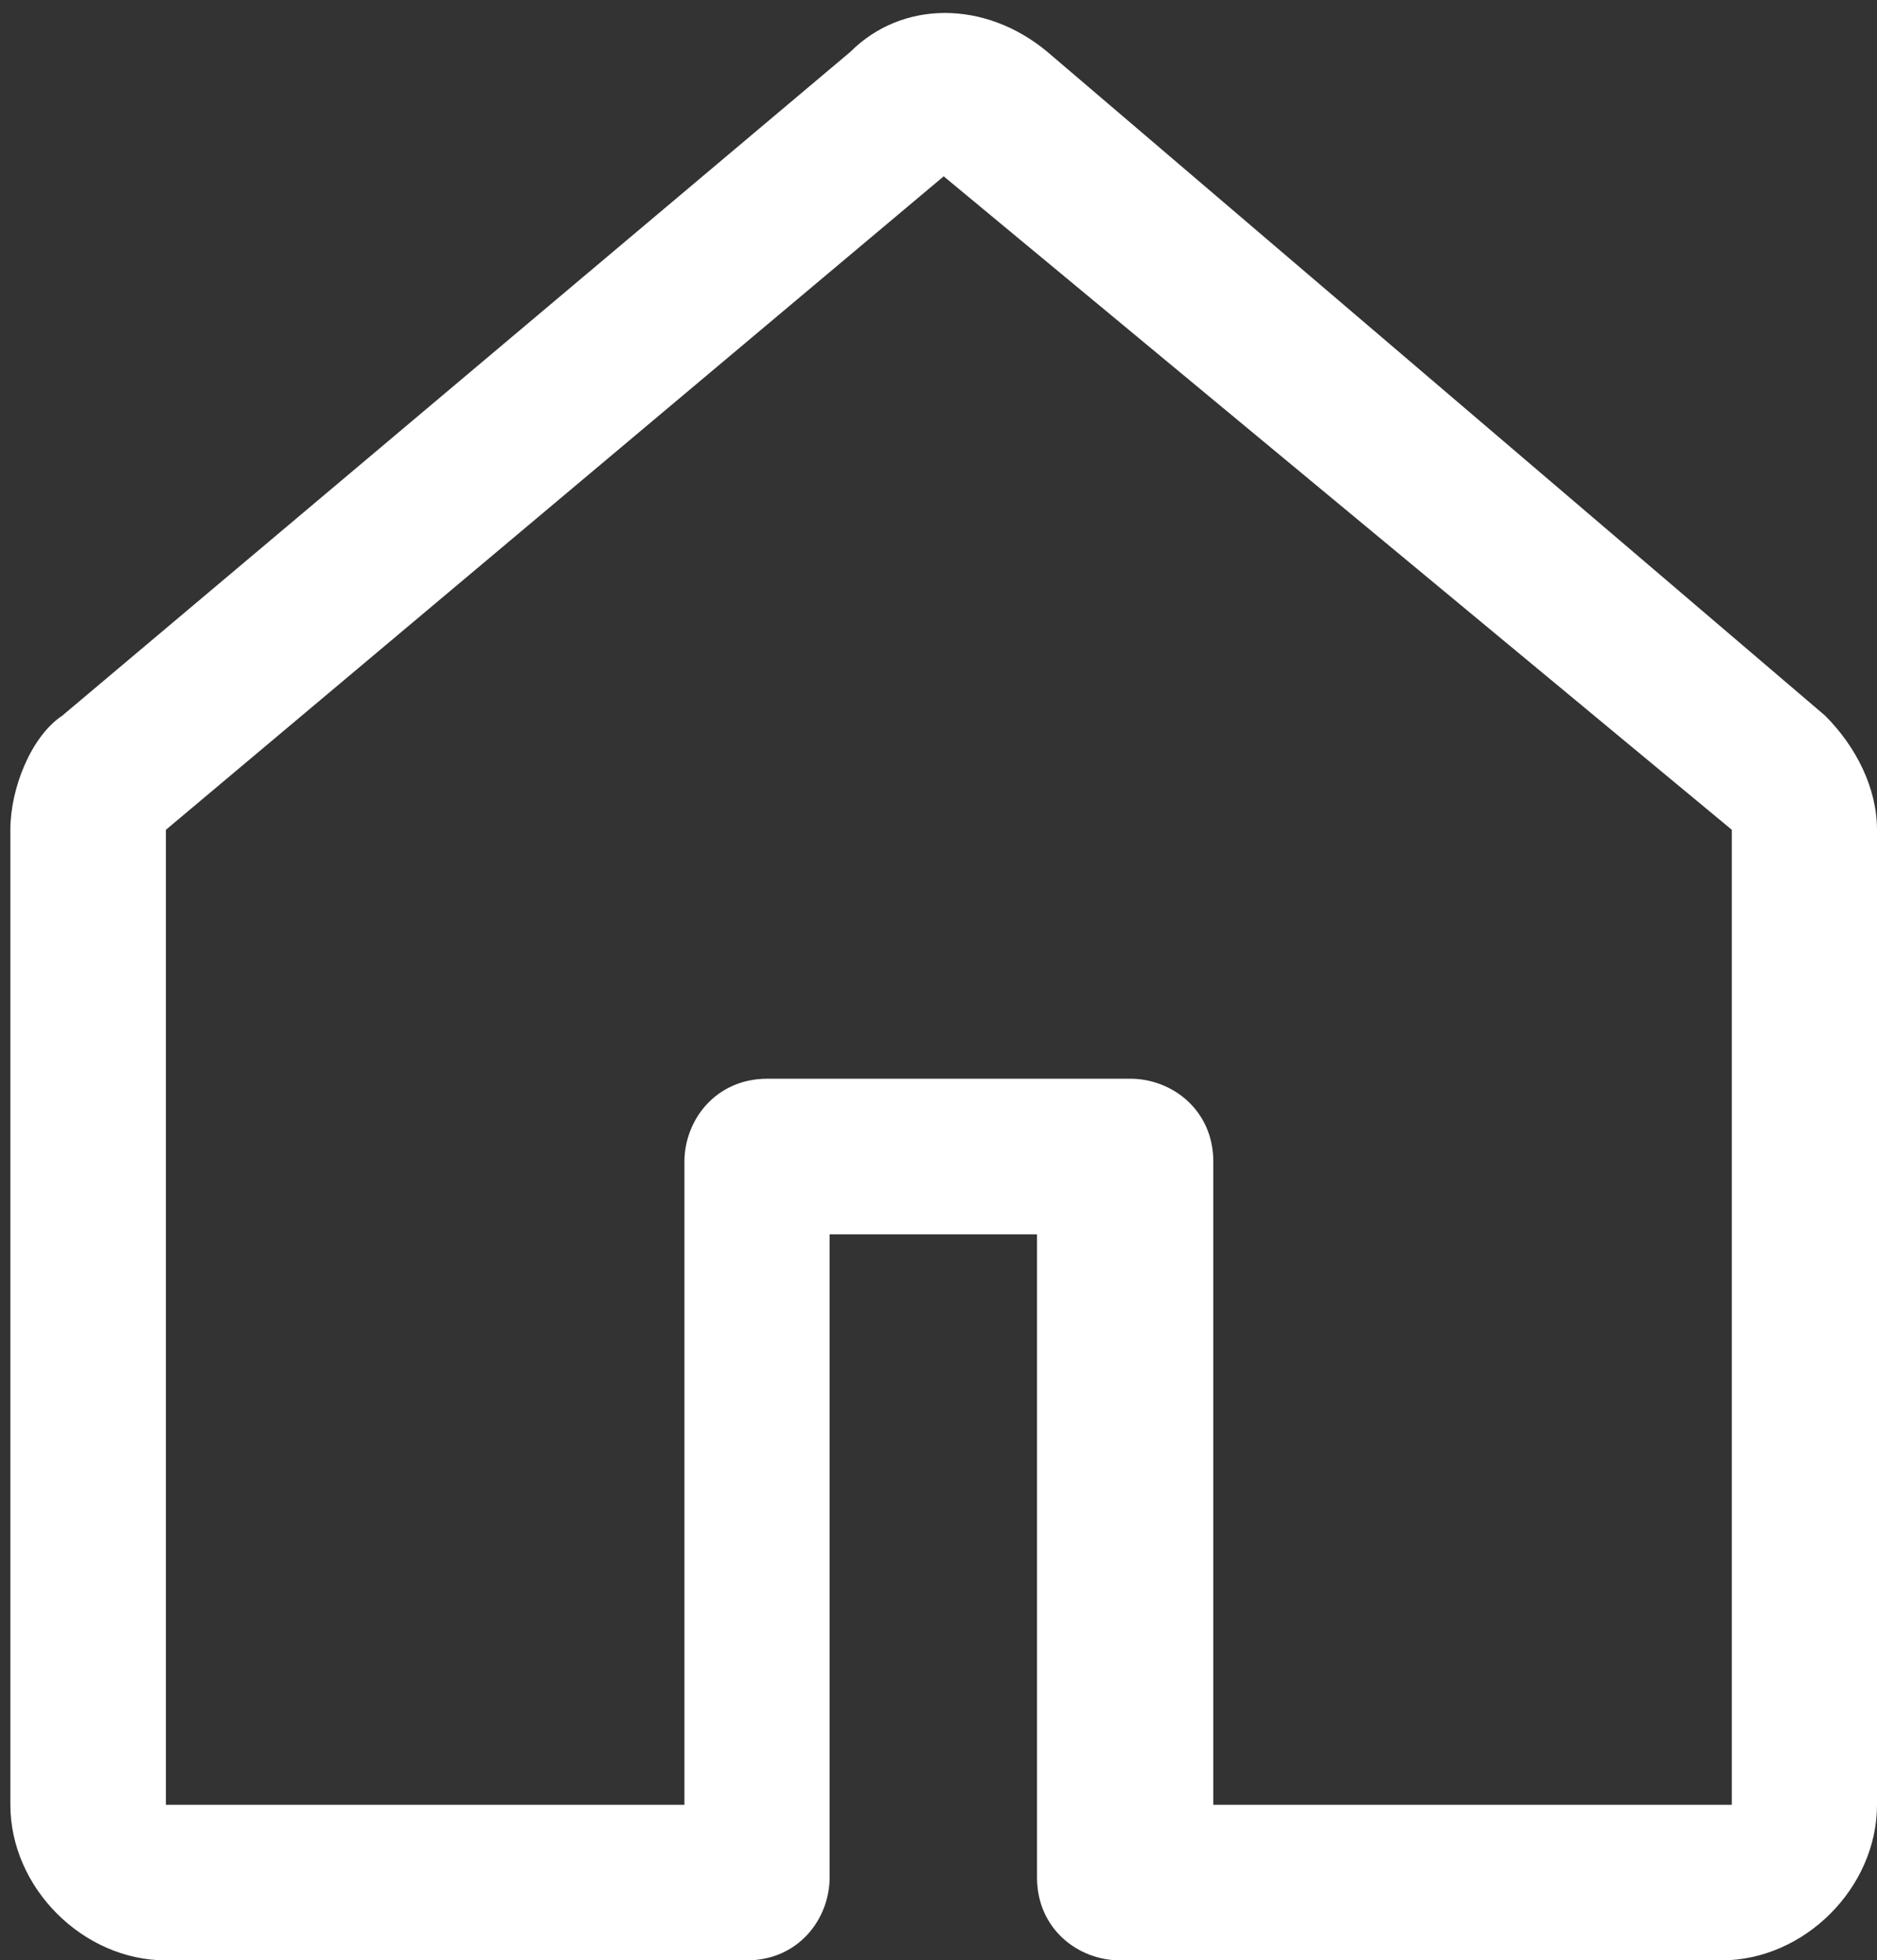 <?xml version="1.0" encoding="utf-8"?>
<!-- Generator: Adobe Illustrator 26.3.1, SVG Export Plug-In . SVG Version: 6.00 Build 0)  -->
<svg version="1.1" id="Calque_1" xmlns="http://www.w3.org/2000/svg" xmlns:xlink="http://www.w3.org/1999/xlink" x="0px" y="0px"
	 viewBox="0 0 18.1 18.9" style="enable-background:new 0 0 18.1 18.9;" xml:space="preserve">
<rect x="0" y="0" width="18.1" height="18.9" fill="#333333" stroke="none"/>
<style type="text/css">
	.st0{fill:#FFFFFF;}
</style>
<path class="st0" d="M8.2,0.5C8.7,0,9.5,0,10.1,0.5l7.5,6.4c0.3,0.3,0.5,0.7,0.5,1.1v9.4c0,0.8-0.7,1.5-1.5,1.5h-5.8
	c-0.4,0-0.8-0.3-0.8-0.8v-6.2h-2v6.2c0,0.4-0.3,0.8-0.8,0.8H1.6c-0.8,0-1.5-0.7-1.5-1.5V8c0-0.4,0.2-0.9,0.5-1.1L8.2,0.5z M9.1,1.7
	L1.6,8v9.4h5v-6.2c0-0.4,0.3-0.8,0.8-0.8h3.5c0.4,0,0.8,0.3,0.8,0.8v6.2h5V8L9.1,1.7z"/>
</svg>
